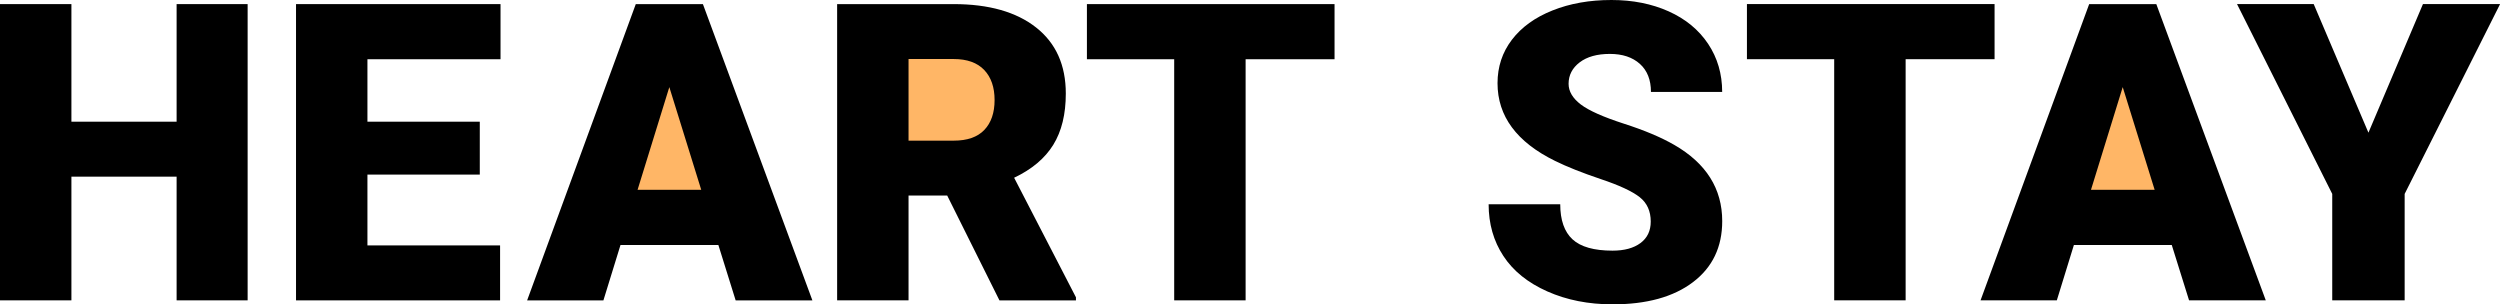 <?xml version="1.0" encoding="utf-8"?>
<svg xmlns="http://www.w3.org/2000/svg" fill="none" height="100%" overflow="visible" preserveAspectRatio="none" style="display: block;" viewBox="0 0 115 14" width="100%">
<g id="Group">
<g id="Group_2">
<path d="M41.265 1.787H46.285L47.383 5.475L45.423 7.514H40.558L41.265 1.787Z" fill="#FFB666" id="Vector"/>
</g>
<g id="Group_3">
<path d="M30.794 1.787L27.146 9.899H33.399L30.794 1.787Z" fill="#FFB666" id="Vector_2"/>
</g>
<g id="Group_4">
<path d="M98.169 1.787L94.521 9.899H100.774L98.169 1.787Z" fill="#FFB666" id="Vector_3"/>
</g>
<g id="Group_5">
<g id="Group_6">
<g id="Group_7">
<path d="M11.391 13.816H8.124V8.126H3.285V13.816H0V0.189H3.285V5.598H8.124V0.189H11.391V13.816Z" fill="black" id="Vector_4"/>
</g>
<g id="Group_8">
<path d="M22.07 8.031H16.902V11.289H23.004V13.817H13.617V0.189H23.024V2.725H16.902V5.598H22.07V8.031Z" fill="black" id="Vector_5"/>
</g>
<g id="Group_9">
<path d="M33.045 11.27H28.543L27.757 13.817H24.248L29.246 0.189H32.334L37.37 13.817H33.84L33.045 11.27ZM29.328 8.732H32.257L30.789 4.007L29.328 8.732Z" fill="black" id="Vector_6"/>
</g>
<g id="Group_10">
<path d="M43.572 8.996H41.793V13.816H38.508V0.189H43.87C45.486 0.189 46.751 0.548 47.661 1.265C48.572 1.982 49.027 2.995 49.027 4.304C49.027 5.251 48.836 6.037 48.451 6.661C48.066 7.284 47.466 7.789 46.65 8.176L49.494 13.677V13.818H45.975L43.572 8.996ZM41.793 6.47H43.87C44.494 6.47 44.964 6.307 45.278 5.978C45.592 5.65 45.751 5.191 45.751 4.602C45.751 4.014 45.592 3.553 45.274 3.219C44.956 2.884 44.486 2.715 43.87 2.715H41.793V6.47Z" fill="black" id="Vector_7"/>
</g>
<g id="Group_11">
<path d="M61.387 2.725H57.298V13.816H54.013V2.725H49.998V0.189H61.389V2.725H61.387Z" fill="black" id="Vector_8"/>
</g>
</g>
<g id="Group_12">
<g id="Group_13">
<path d="M75.934 10.193C75.934 9.711 75.765 9.339 75.425 9.069C75.084 8.801 74.488 8.523 73.632 8.237C72.778 7.949 72.079 7.671 71.535 7.403C69.768 6.537 68.886 5.344 68.886 3.827C68.886 3.074 69.106 2.407 69.547 1.829C69.986 1.253 70.608 0.802 71.414 0.481C72.218 0.159 73.122 0 74.127 0C75.106 0 75.985 0.175 76.762 0.524C77.54 0.874 78.142 1.372 78.573 2.016C79.004 2.663 79.22 3.4 79.22 4.23H75.944C75.944 3.674 75.773 3.243 75.435 2.939C75.094 2.633 74.635 2.48 74.055 2.48C73.469 2.48 73.005 2.609 72.665 2.868C72.325 3.128 72.155 3.457 72.155 3.856C72.155 4.204 72.343 4.52 72.717 4.806C73.092 5.09 73.751 5.382 74.692 5.687C75.634 5.989 76.408 6.315 77.014 6.664C78.487 7.512 79.222 8.682 79.222 10.173C79.222 11.365 78.773 12.302 77.874 12.981C76.976 13.662 75.743 14 74.178 14C73.074 14 72.073 13.803 71.178 13.406C70.284 13.009 69.609 12.467 69.156 11.776C68.703 11.087 68.477 10.293 68.477 9.395H71.771C71.771 10.124 71.96 10.664 72.337 11.011C72.713 11.357 73.328 11.53 74.176 11.53C74.72 11.53 75.147 11.414 75.463 11.18C75.777 10.946 75.934 10.618 75.934 10.193Z" fill="black" id="Vector_9"/>
</g>
<g id="Group_14">
<path d="M91.748 2.723H87.659V13.815H84.373V2.723H80.359V0.187H91.75V2.723H91.748Z" fill="black" id="Vector_10"/>
</g>
<g id="Group_15">
<path d="M99.901 11.27H95.399L94.614 13.816H91.105L96.102 0.189H99.19L104.226 13.816H100.697L99.901 11.27ZM96.185 8.732H99.114L97.645 4.006L96.185 8.732Z" fill="black" id="Vector_11"/>
</g>
<g id="Group_16">
<path d="M108.948 6.103L111.456 0.187H115.004L110.614 8.92V13.815H107.283V8.92L102.903 0.187H106.43L108.948 6.103Z" fill="black" id="Vector_12"/>
</g>
</g>
</g>
</g>
</svg>